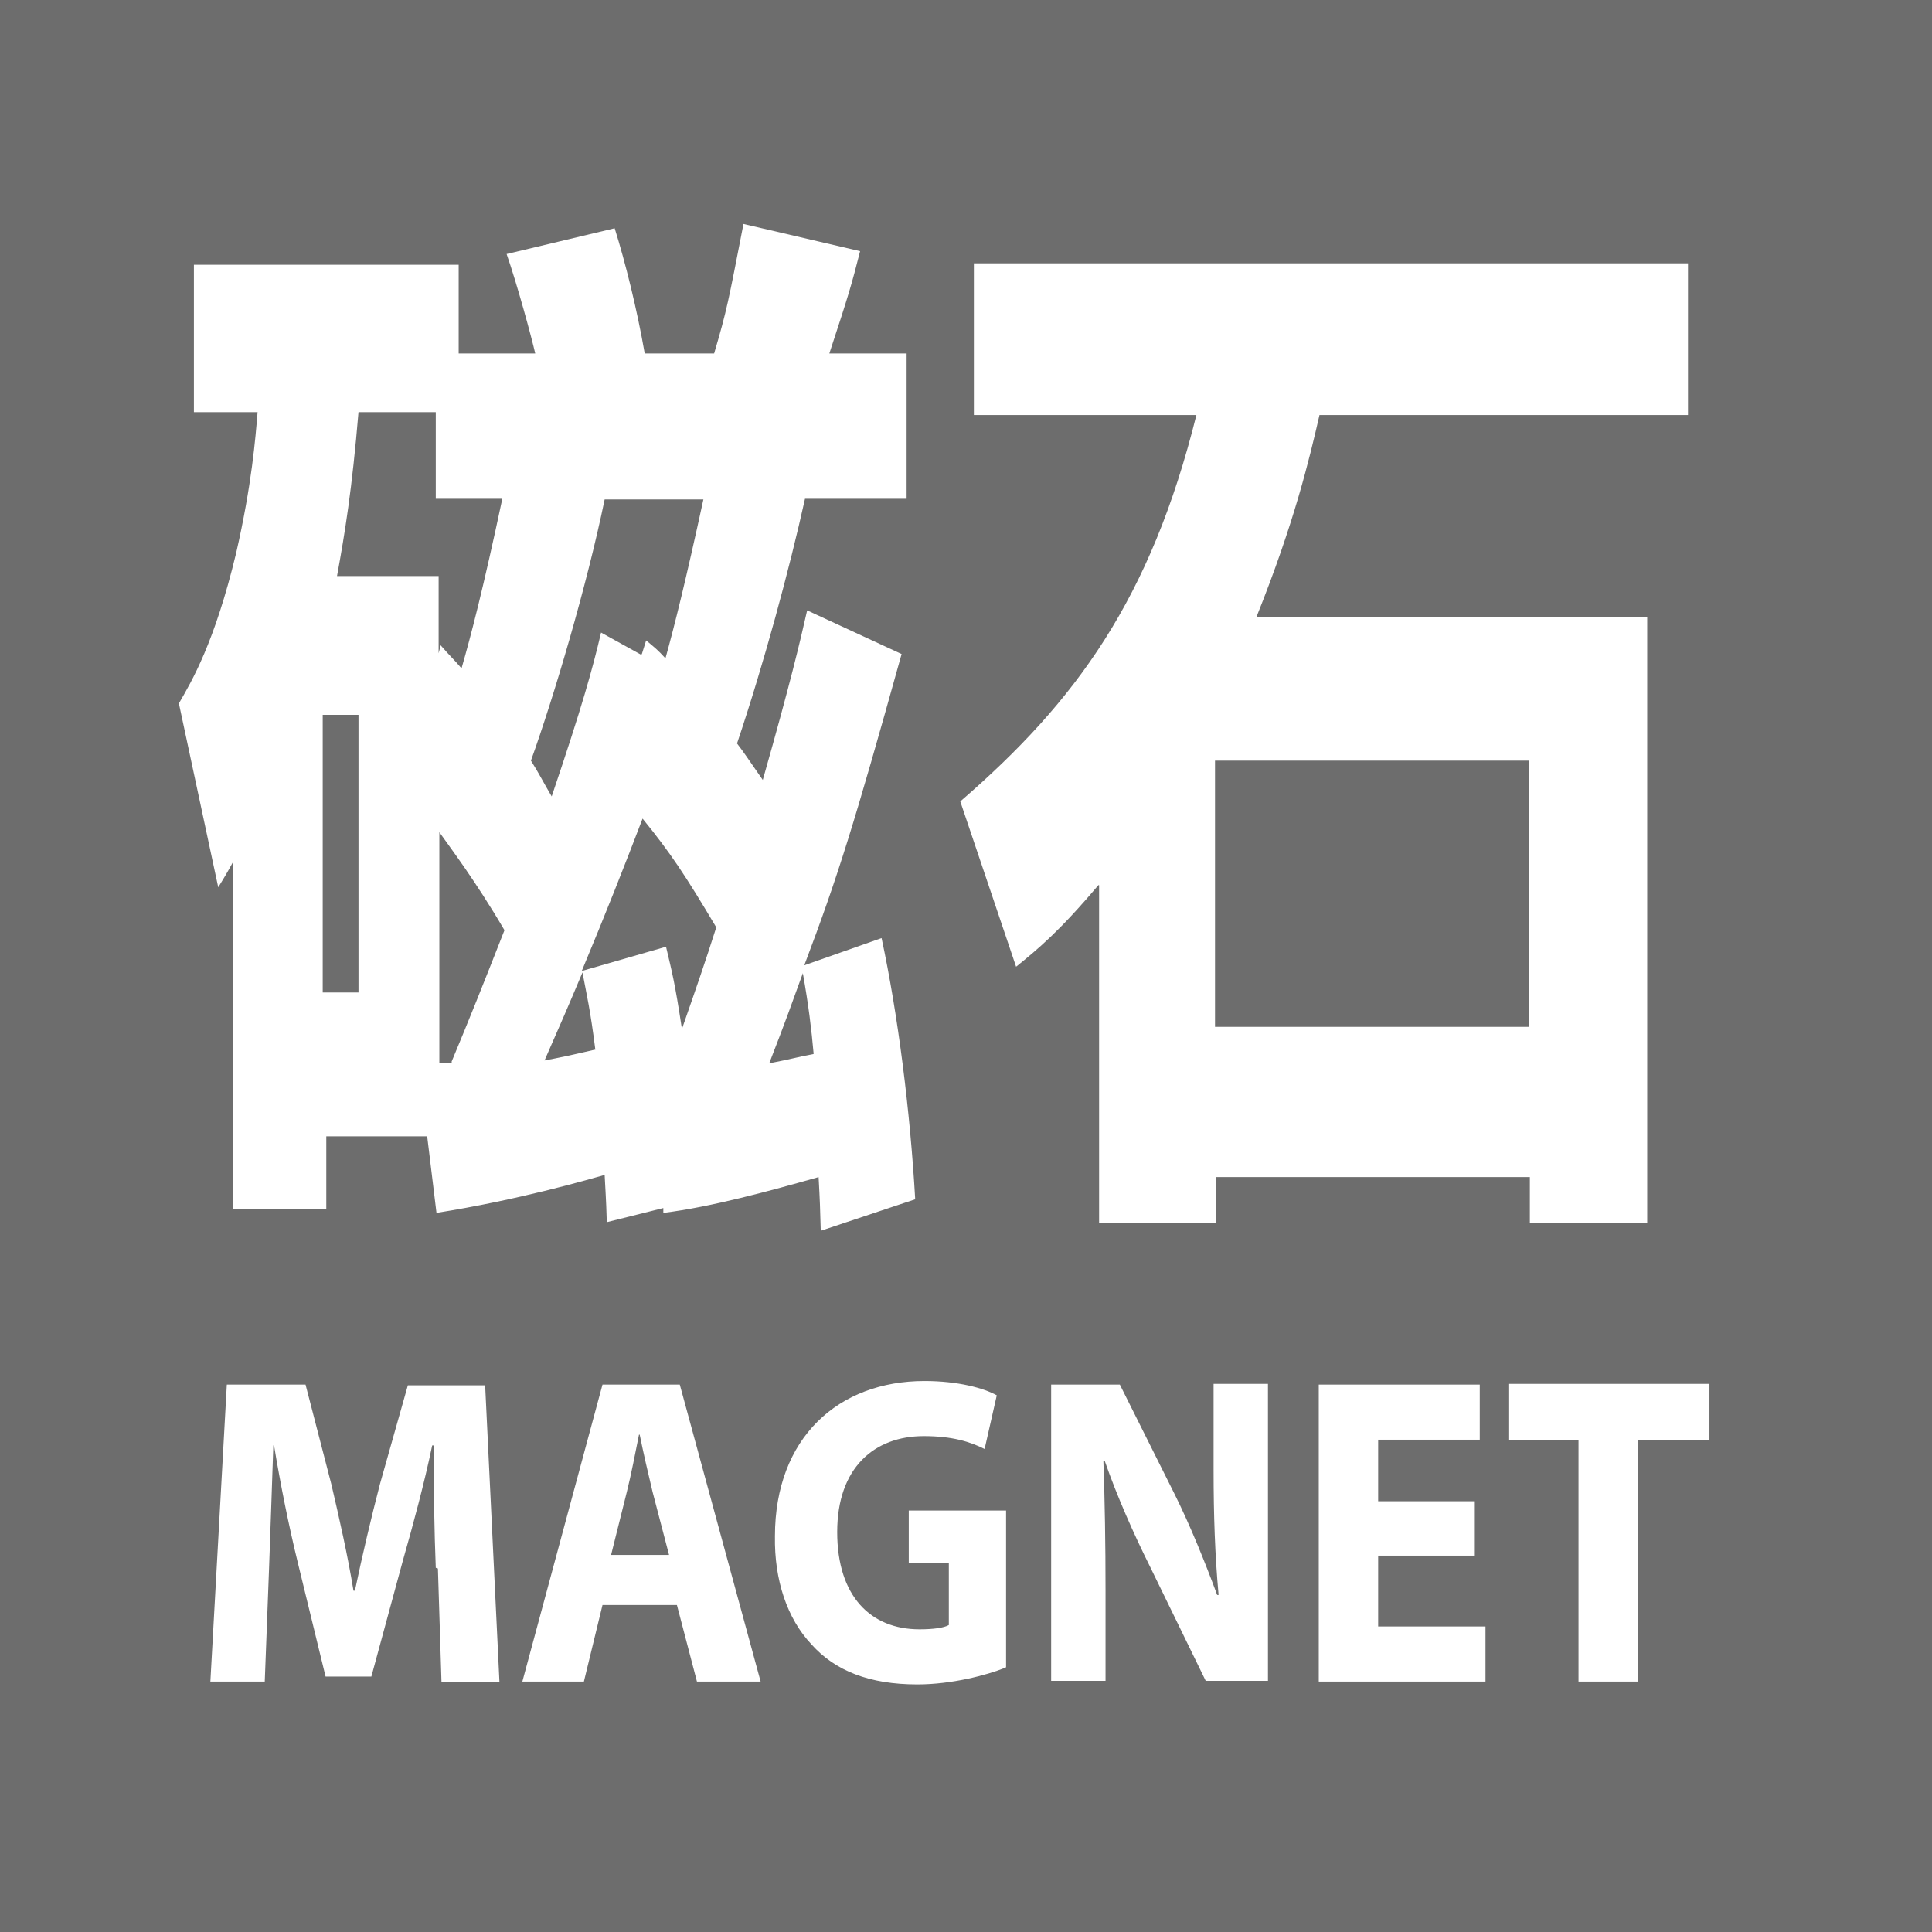 <?xml version="1.0" encoding="UTF-8"?><svg id="_レイヤー_1" xmlns="http://www.w3.org/2000/svg" viewBox="0 0 27 27"><defs><style>.cls-1{fill:#6d6d6d;}.cls-2{fill:#fff;}</style></defs><rect class="cls-1" width="27" height="27"/><path class="cls-2" d="M9.28,16.88l-.8.2c-.01-.36-.02-.44-.03-.66-.25.07-1.21.35-2.35.53l-.13-1.07h-1.41v1.02h-1.3v-4.86c-.05.09-.08.15-.21.36l-.55-2.57c.18-.31.5-.85.8-2.1.22-.96.27-1.61.3-1.97h-.89v-2.06h3.7v1.24h1.07c-.05-.22-.25-.96-.4-1.39l1.51-.36c.15.48.31,1.12.42,1.75h.97c.18-.61.2-.73.41-1.81l1.63.38c-.12.47-.15.58-.43,1.43h1.08v2.03h-1.42c-.22.99-.57,2.29-.95,3.42.1.13.13.18.36.51.39-1.37.52-1.93.62-2.37l1.32.61c-.66,2.37-.89,3.11-1.36,4.35l1.08-.38c.23,1.07.4,2.42.47,3.65l-1.32.44c-.01-.34-.01-.39-.03-.75-.67.19-1.51.42-2.17.5v-.09ZM4.51,9.99v3.88h.5v-3.88h-.5ZM6.16,9.02c.13.15.17.18.29.32.13-.45.3-1.1.57-2.37h-.93v-1.21h-1.08c-.09,1.08-.19,1.69-.3,2.29h1.42v1.08l.03-.12ZM6.31,14.84c.25-.6.43-1.05.74-1.84-.41-.7-.77-1.17-.91-1.37v3.23h.18ZM8.97,9.14l.06-.19c.12.1.16.13.27.25.13-.47.28-1.07.53-2.22h-1.38c-.25,1.21-.71,2.76-1.03,3.65.12.19.16.28.29.5.43-1.27.57-1.78.69-2.29l.56.31ZM8.32,14.67c-.07-.56-.12-.76-.18-1.08-.21.5-.28.66-.53,1.23.21-.04.31-.06.7-.15ZM9.31,13.24c.08.34.12.48.22,1.14.22-.63.32-.92.48-1.42-.44-.74-.64-1.04-1.03-1.52-.24.63-.52,1.34-.85,2.13l1.18-.34ZM11.37,14.72c-.03-.34-.07-.67-.15-1.12-.16.44-.24.67-.47,1.26.36-.07.4-.09.62-.13Z"/><path class="cls-2" d="M15.35,12.37c-.54.64-.84.89-1.15,1.14l-.78-2.31c1.62-1.4,2.66-2.83,3.3-5.4h-3.11v-2.12h9.98v2.12h-5.15c-.14.61-.35,1.5-.88,2.82h5.46v8.47h-1.64v-.64h-4.39v.64h-1.63v-4.72ZM16.98,10.63v3.72h4.39v-3.72h-4.39Z"/><path class="cls-2" d="M6.09,21.91c-.02-.5-.03-1.1-.03-1.71h-.02c-.11.53-.27,1.12-.41,1.61l-.44,1.62h-.64l-.39-1.6c-.12-.49-.24-1.08-.33-1.63h-.01c-.02.56-.04,1.2-.06,1.72l-.06,1.58h-.76l.23-4.15h1.1l.36,1.39c.11.47.23,1,.31,1.49h.02c.1-.48.23-1.03.35-1.49l.39-1.38h1.08l.2,4.15h-.81l-.05-1.59Z"/><path class="cls-2" d="M8.42,22.43l-.26,1.07h-.86l1.12-4.15h1.08l1.13,4.15h-.89l-.28-1.07h-1.05ZM9.35,21.73l-.23-.88c-.06-.25-.13-.55-.18-.8h-.01c-.05.25-.11.56-.17.8l-.22.88h.81Z"/><path class="cls-2" d="M14.04,23.31c-.25.1-.74.23-1.22.23-.67,0-1.15-.19-1.48-.56-.34-.36-.52-.9-.51-1.51,0-1.38.89-2.17,2.09-2.17.47,0,.83.1,1.01.2l-.17.75c-.2-.1-.45-.18-.85-.18-.69,0-1.21.44-1.21,1.34s.47,1.36,1.15,1.36c.19,0,.34-.02.41-.06v-.87h-.56v-.73h1.36v2.19Z"/><path class="cls-2" d="M14.69,23.5v-4.15h.96l.76,1.52c.22.44.43.96.6,1.42h.02c-.05-.55-.07-1.11-.07-1.74v-1.21h.76v4.15h-.87l-.78-1.6c-.22-.44-.46-.98-.63-1.47h-.02c.02.55.03,1.14.03,1.82v1.25h-.76Z"/><path class="cls-2" d="M20.6,21.74h-1.34v.99h1.5v.77h-2.33v-4.15h2.25v.77h-1.42v.86h1.34v.76Z"/><path class="cls-2" d="M22.06,20.13h-.98v-.79h2.81v.79h-1v3.37h-.83v-3.37Z"/></svg>
